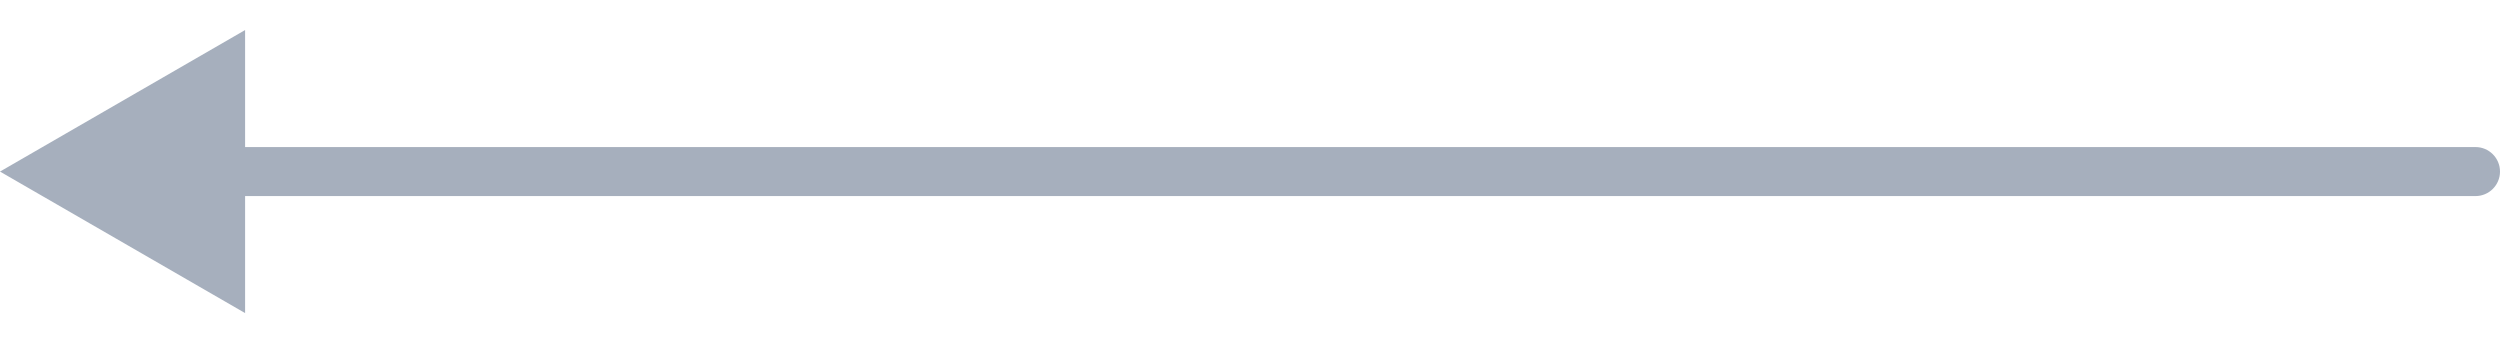<svg width="51" height="7" viewBox="0 0 51 7" fill="none" xmlns="http://www.w3.org/2000/svg">
<path d="M0 3.5L5 0.613V6.387L0 3.5ZM50.5 3C50.776 3 51 3.224 51 3.5C51 3.776 50.776 4 50.5 4V3ZM50.5 4H4.5V3H50.5V4Z" fill="#A6AFBD"/>
</svg>

